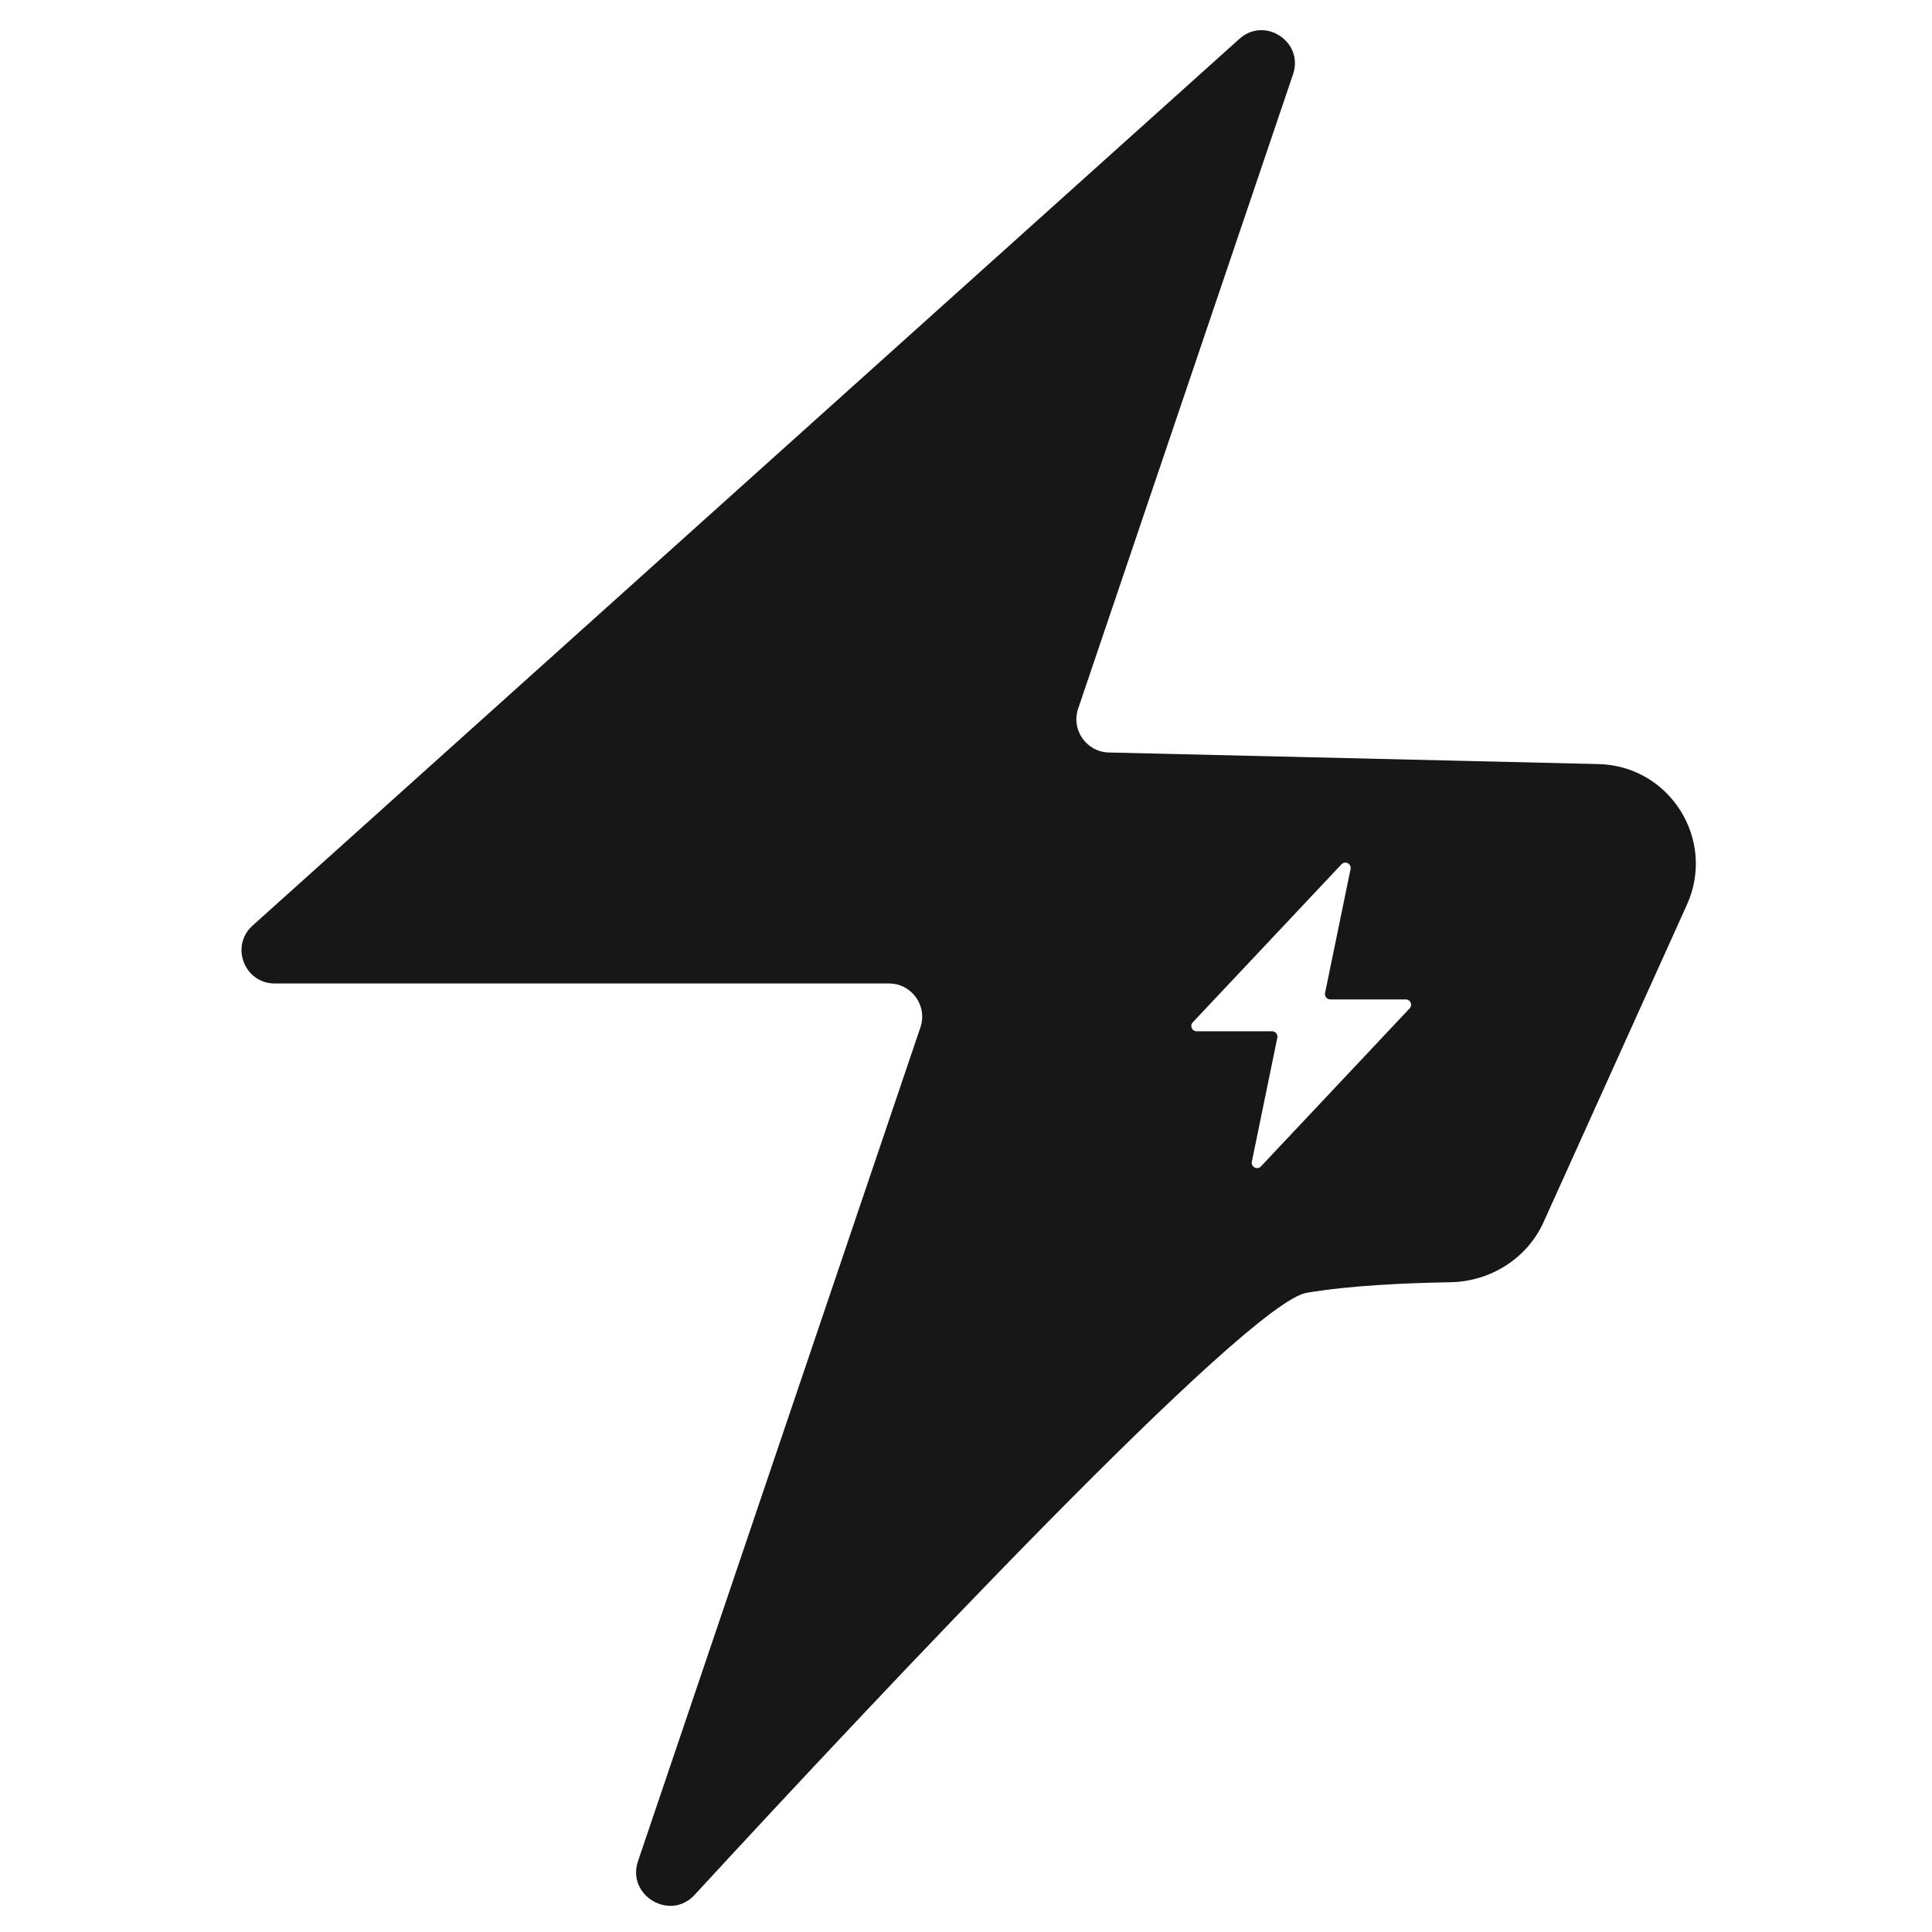 <svg width="64" height="64" viewBox="0 0 64 64" fill="none" xmlns="http://www.w3.org/2000/svg">
  <path d="M41.057 1.287C41.899 0.53 43.197 1.387 42.834 2.459L35.715 23.474C35.477 24.177 35.989 24.909 36.73 24.927L52.953 25.311C55.315 25.368 56.854 27.815 55.882 29.969L51.134 40.482C50.587 41.692 49.368 42.455 48.041 42.476C46.596 42.5 44.713 42.582 43.284 42.826C41.3 43.165 29.162 56.097 23.006 62.774C22.197 63.651 20.751 62.787 21.134 61.656L30.49 34.032C30.732 33.319 30.201 32.579 29.448 32.579H9.102C8.093 32.579 7.617 31.335 8.367 30.661L41.057 1.287ZM44.739 28.788C44.775 28.614 44.56 28.503 44.438 28.632L39.511 33.867C39.405 33.979 39.486 34.163 39.64 34.163H42.142C42.253 34.163 42.336 34.266 42.313 34.375L41.469 38.483C41.433 38.657 41.648 38.768 41.77 38.639L46.696 33.404C46.802 33.292 46.722 33.107 46.568 33.107H44.066C43.955 33.107 43.871 33.005 43.894 32.896L44.739 28.788Z" fill="#171717"/>
</svg>


